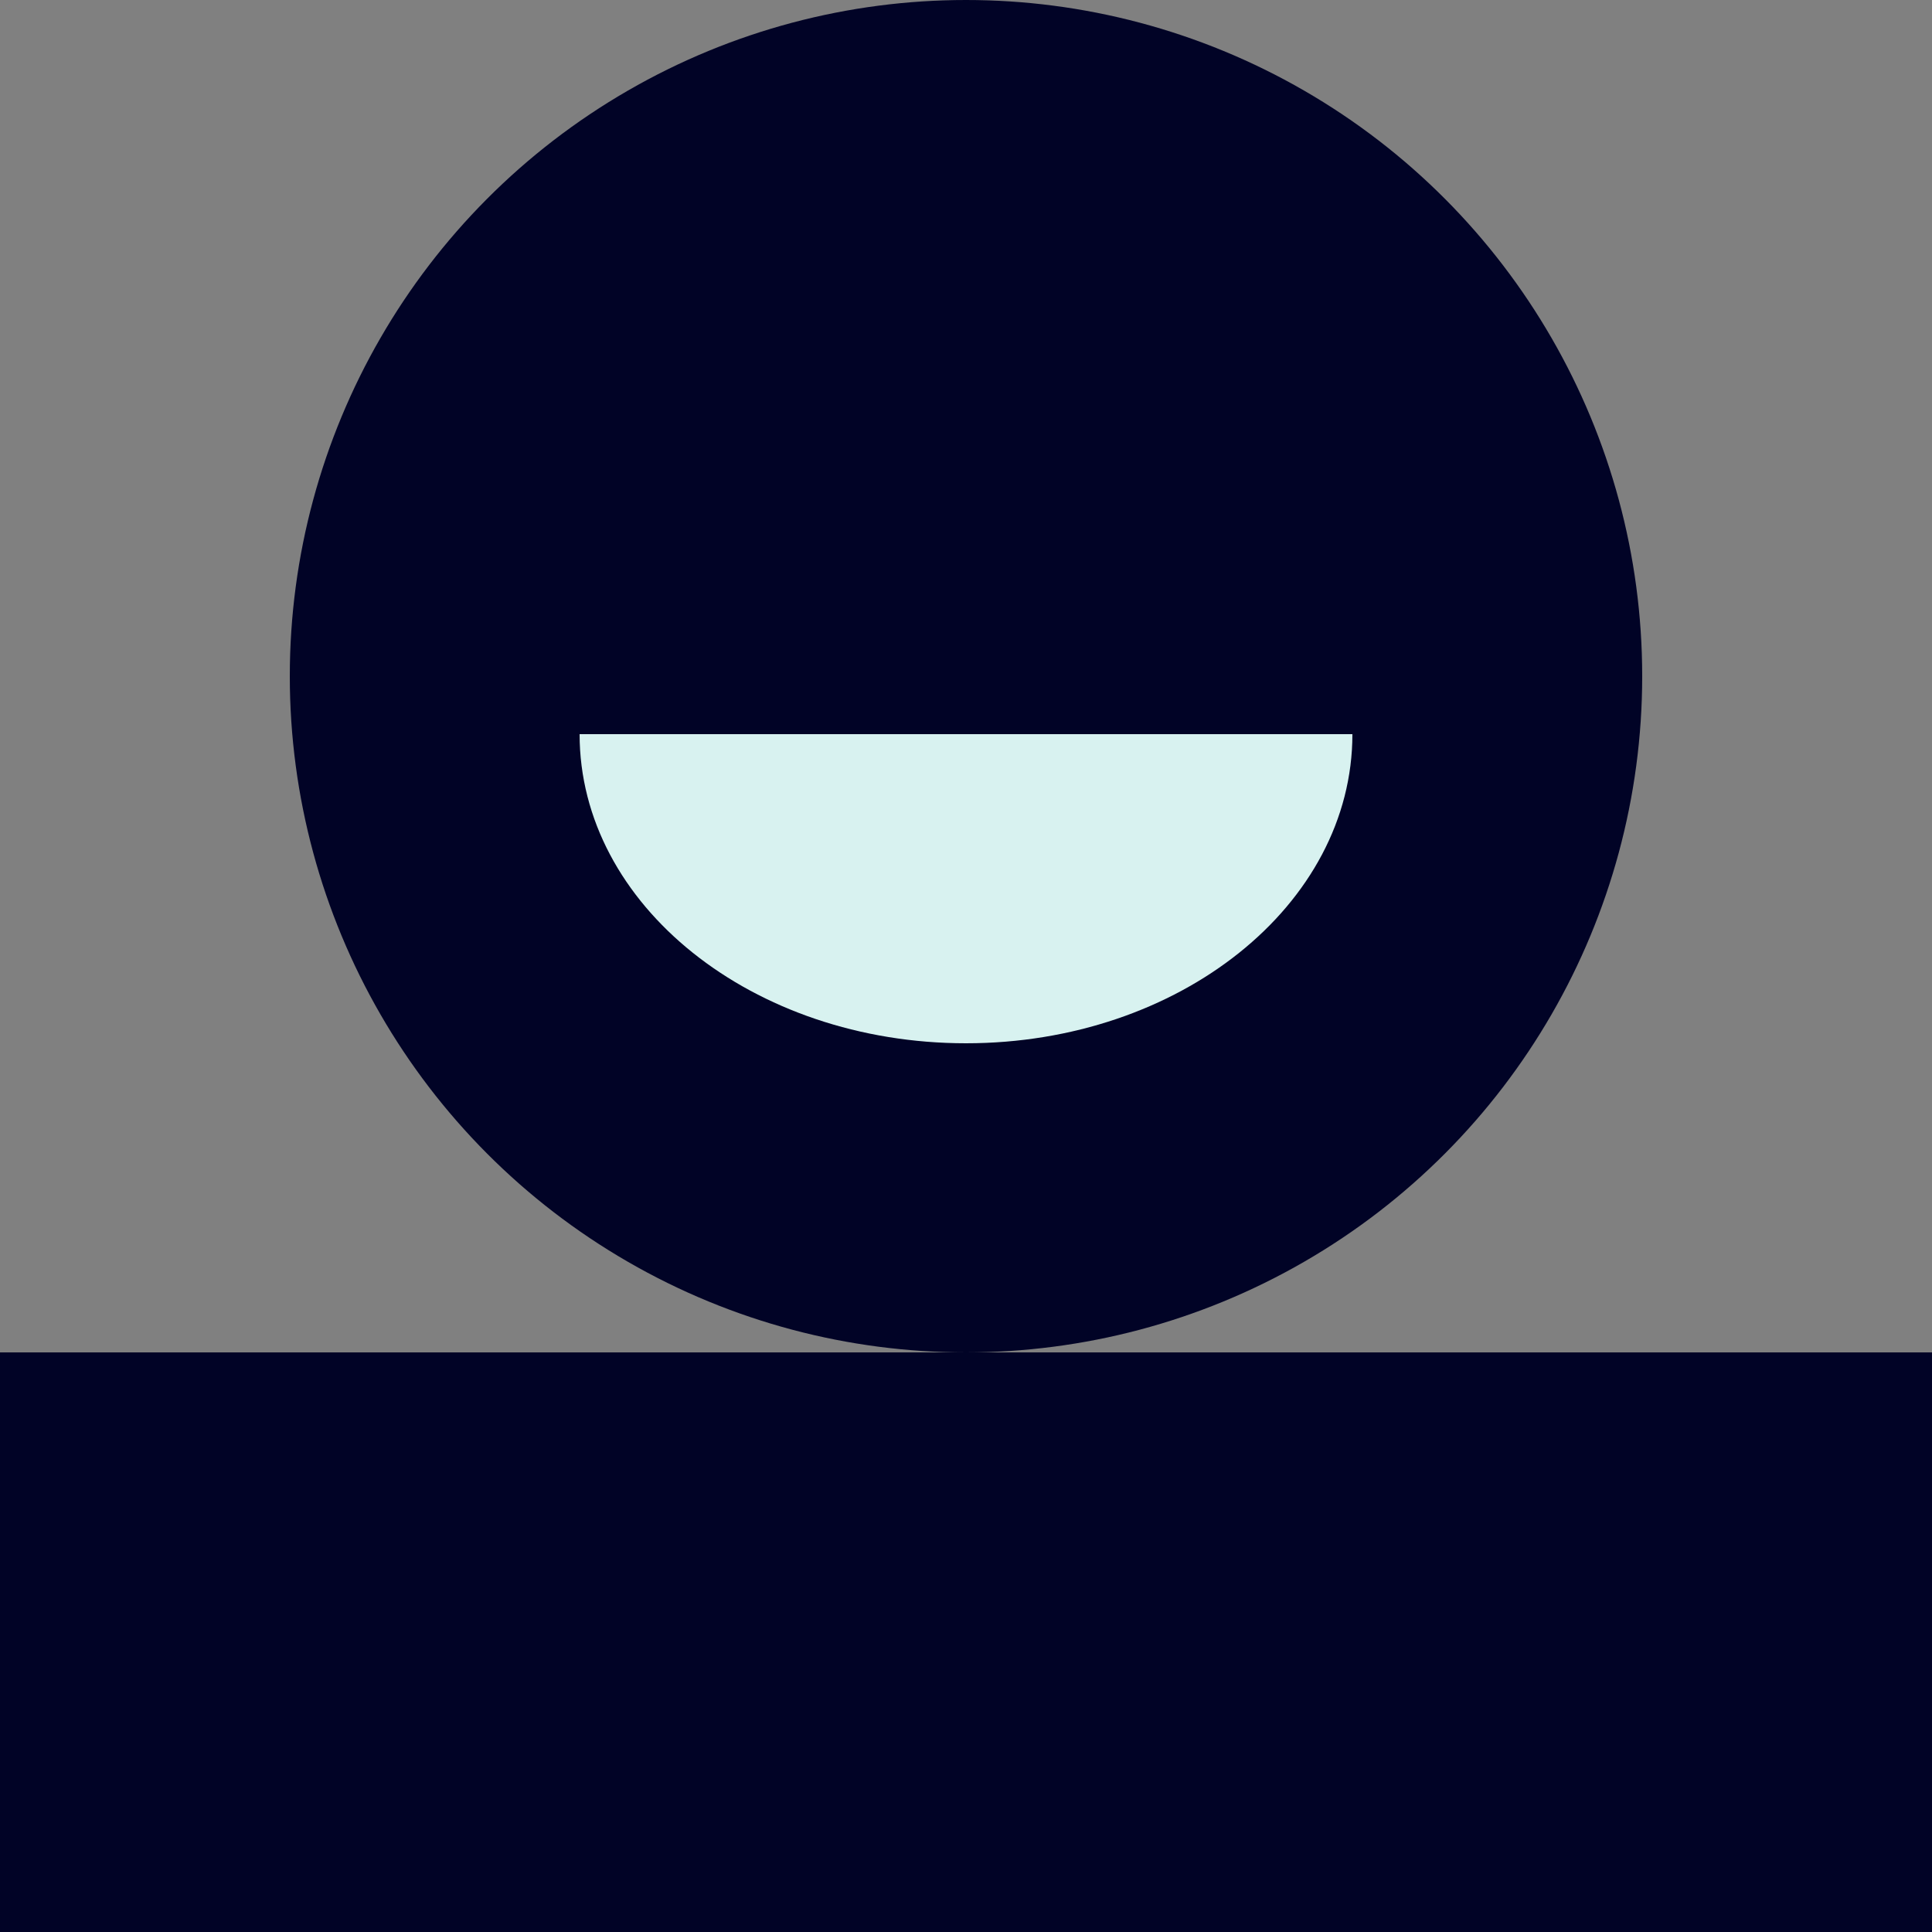 <svg width="50" height="50" viewBox="0 0 50 50" fill="none" xmlns="http://www.w3.org/2000/svg">
<rect x="0" y="0" width="50" height="50" fill="#808080" stroke="none"/>
<g clip-path="url(#clip0_3950_3560)">
<circle cx="25" cy="17.5" r="17.5" fill="#010326"/>
<path d="M35 19C35 23.418 30.523 27 25 27C19.477 27 15 23.418 15 19C15 19 19.477 19 25 19C30.523 19 35 19 35 19Z" fill="#D8F2F0"/>
<rect y="35" width="50" height="15" fill="#010326"/>
</g>
<defs>
<clipPath id="clip0_3950_3560">
<rect width="50" height="50" fill="white"/>
</clipPath>
</defs>
</svg>
